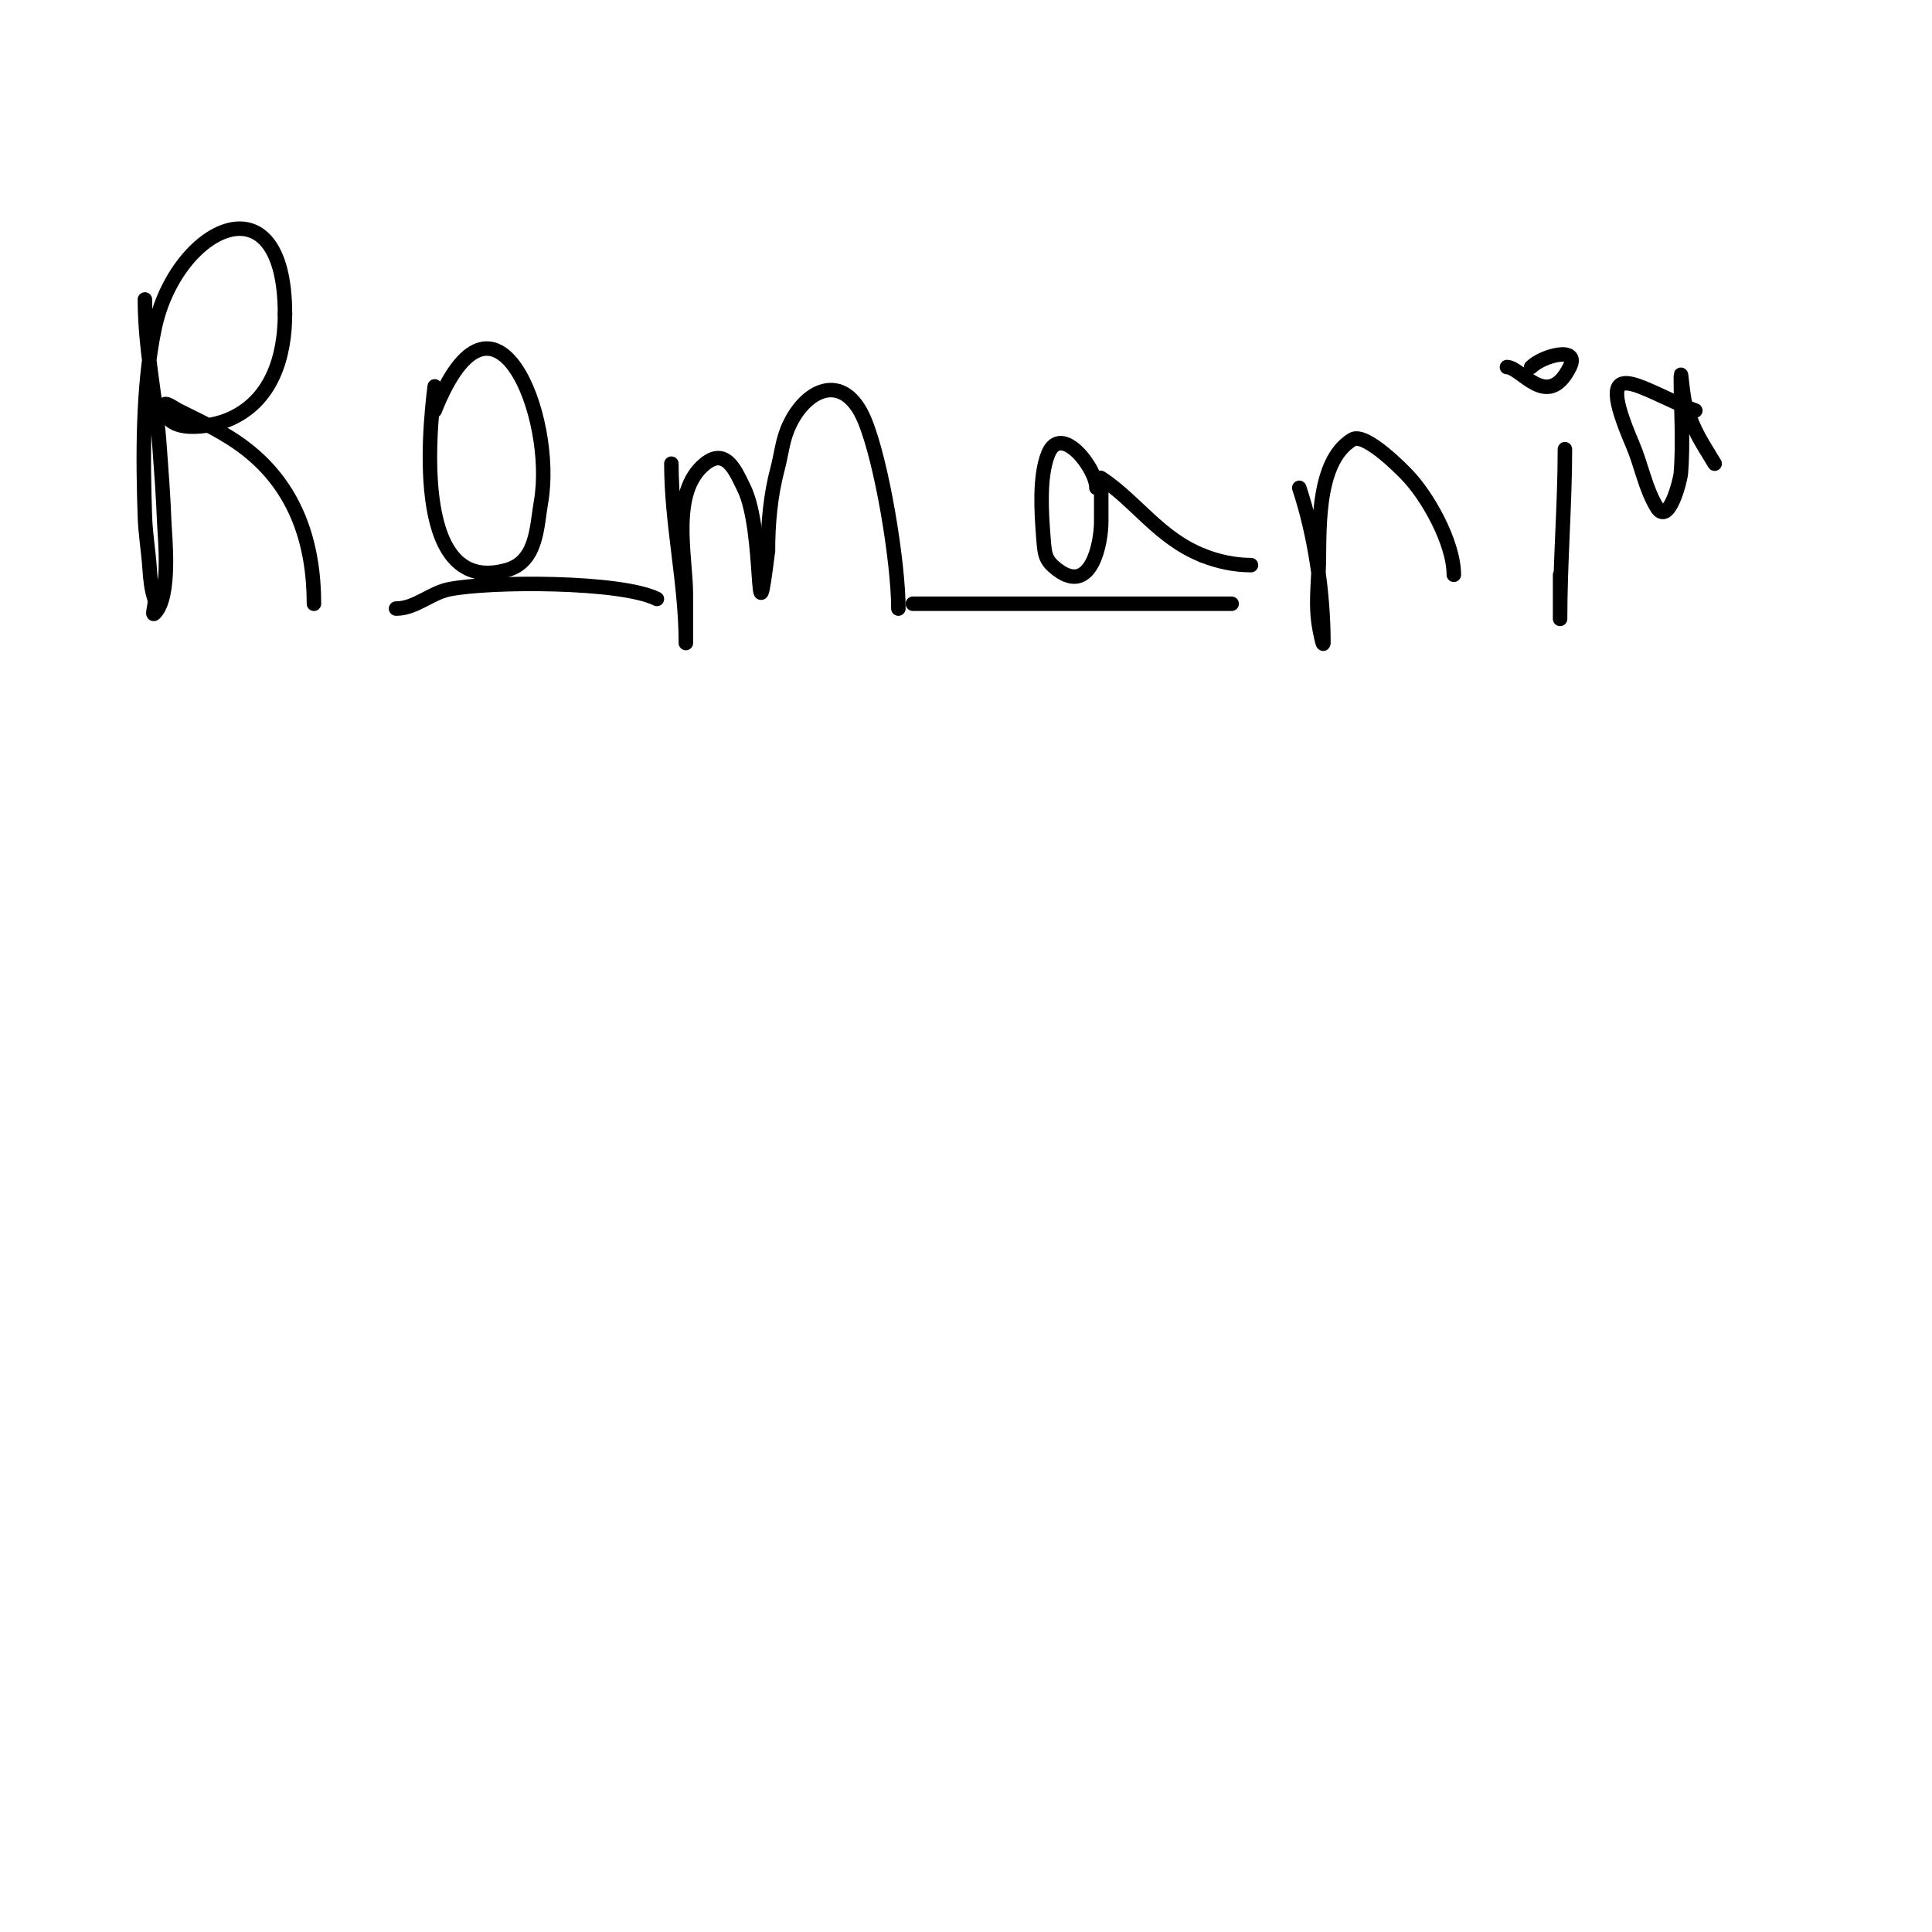 <svg viewBox='0 0 400 400' version='1.1' xmlns='http://www.w3.org/2000/svg' xmlns:xlink='http://www.w3.org/1999/xlink'><g fill='none' stroke='#000000' stroke-width='3' stroke-linecap='round' stroke-linejoin='round'><path d='M30,62c0,10.326 2.236,19.691 3,30c0.395,5.329 0.795,10.66 1,16c0.119,3.092 1.478,15.522 -2,19c-0.707,0.707 0.316,-2.051 0,-3c-0.641,-1.924 -0.874,-3.976 -1,-6c-0.23,-3.675 -0.873,-7.32 -1,-11c-0.414,-11.998 -0.532,-26.972 2,-39c4.429,-21.038 27,-32.087 27,-3'/><path d='M59,65c0,8.79 -2.718,18.287 -12,22c-3.485,1.394 -13,3.124 -13,-3c0,-1.054 2.057,0.529 3,1c4.657,2.328 9.562,4.548 14,8c10.469,8.143 14,19.81 14,32'/><path d='M65,125'/><path d='M82,126c4.004,0 7.149,-3.23 11,-4c8.491,-1.698 35.542,-1.729 43,2'/><path d='M139,96c0,12.493 3,24.739 3,37c0,0.667 0,-1.333 0,-2c0,-2.667 0,-5.333 0,-8c0,-7.824 -3.289,-21.169 4,-27c4.427,-3.542 6.471,1.943 8,5c4.446,8.892 2.215,35.277 5,13'/><path d='M159,114c0,-5.706 0.53,-11.487 2,-17c0.708,-2.656 0.979,-5.448 2,-8c3.378,-8.446 11.668,-12.396 16,-2c3.566,8.558 7,29.314 7,39'/><path d='M189,125c22,0 44,0 66,0'/><path d='M269,101c3.249,9.747 5,21.786 5,32c0,1.374 -0.806,-2.639 -1,-4c-0.519,-3.63 -0.174,-7.337 0,-11c0.312,-6.549 -0.946,-22.232 7,-27c2.713,-1.628 10.751,6.751 11,7c4.461,4.461 10,14.305 10,21'/><path d='M324,93c0,11.311 -1,23.332 -1,35c0,0.667 0,-1.333 0,-2c0,-2.333 0,-4.667 0,-7'/><path d='M325,72'/><path d='M351,85c-11.6,-4.35 -21.583,-13.028 -13,7c1.829,4.267 2.611,9.019 5,13c2.44,4.067 4.87,-5.444 5,-7c0.546,-6.549 0,-13.408 0,-20c0,-2.028 0.359,4.076 1,6c1.883,5.648 3.135,7.226 6,12'/><path d='M312,76c2.942,0 8.403,9.193 13,0c2.212,-4.424 -5.588,-2.412 -8,0'/><path d='M277,179'/><path d='M90,80c-1.259,10.069 -4.412,43.546 15,38c6.222,-1.778 6.127,-9.051 7,-14c3.13,-17.736 -9.673,-49.818 -22,-19'/><path d='M227,101c0,-4.089 -7.376,-13.561 -10,-7c-1.885,4.714 -1.366,12.244 -1,17c0.293,3.813 0.293,4.97 3,7c6.925,5.194 9,-5.566 9,-10c0,-2 0,-4 0,-6c0,-1 -0.832,-3.555 0,-3c7.434,4.956 11.928,12.371 21,16'/><path d='M249,115c3.156,1.262 6.601,2 10,2'/></g>
</svg>